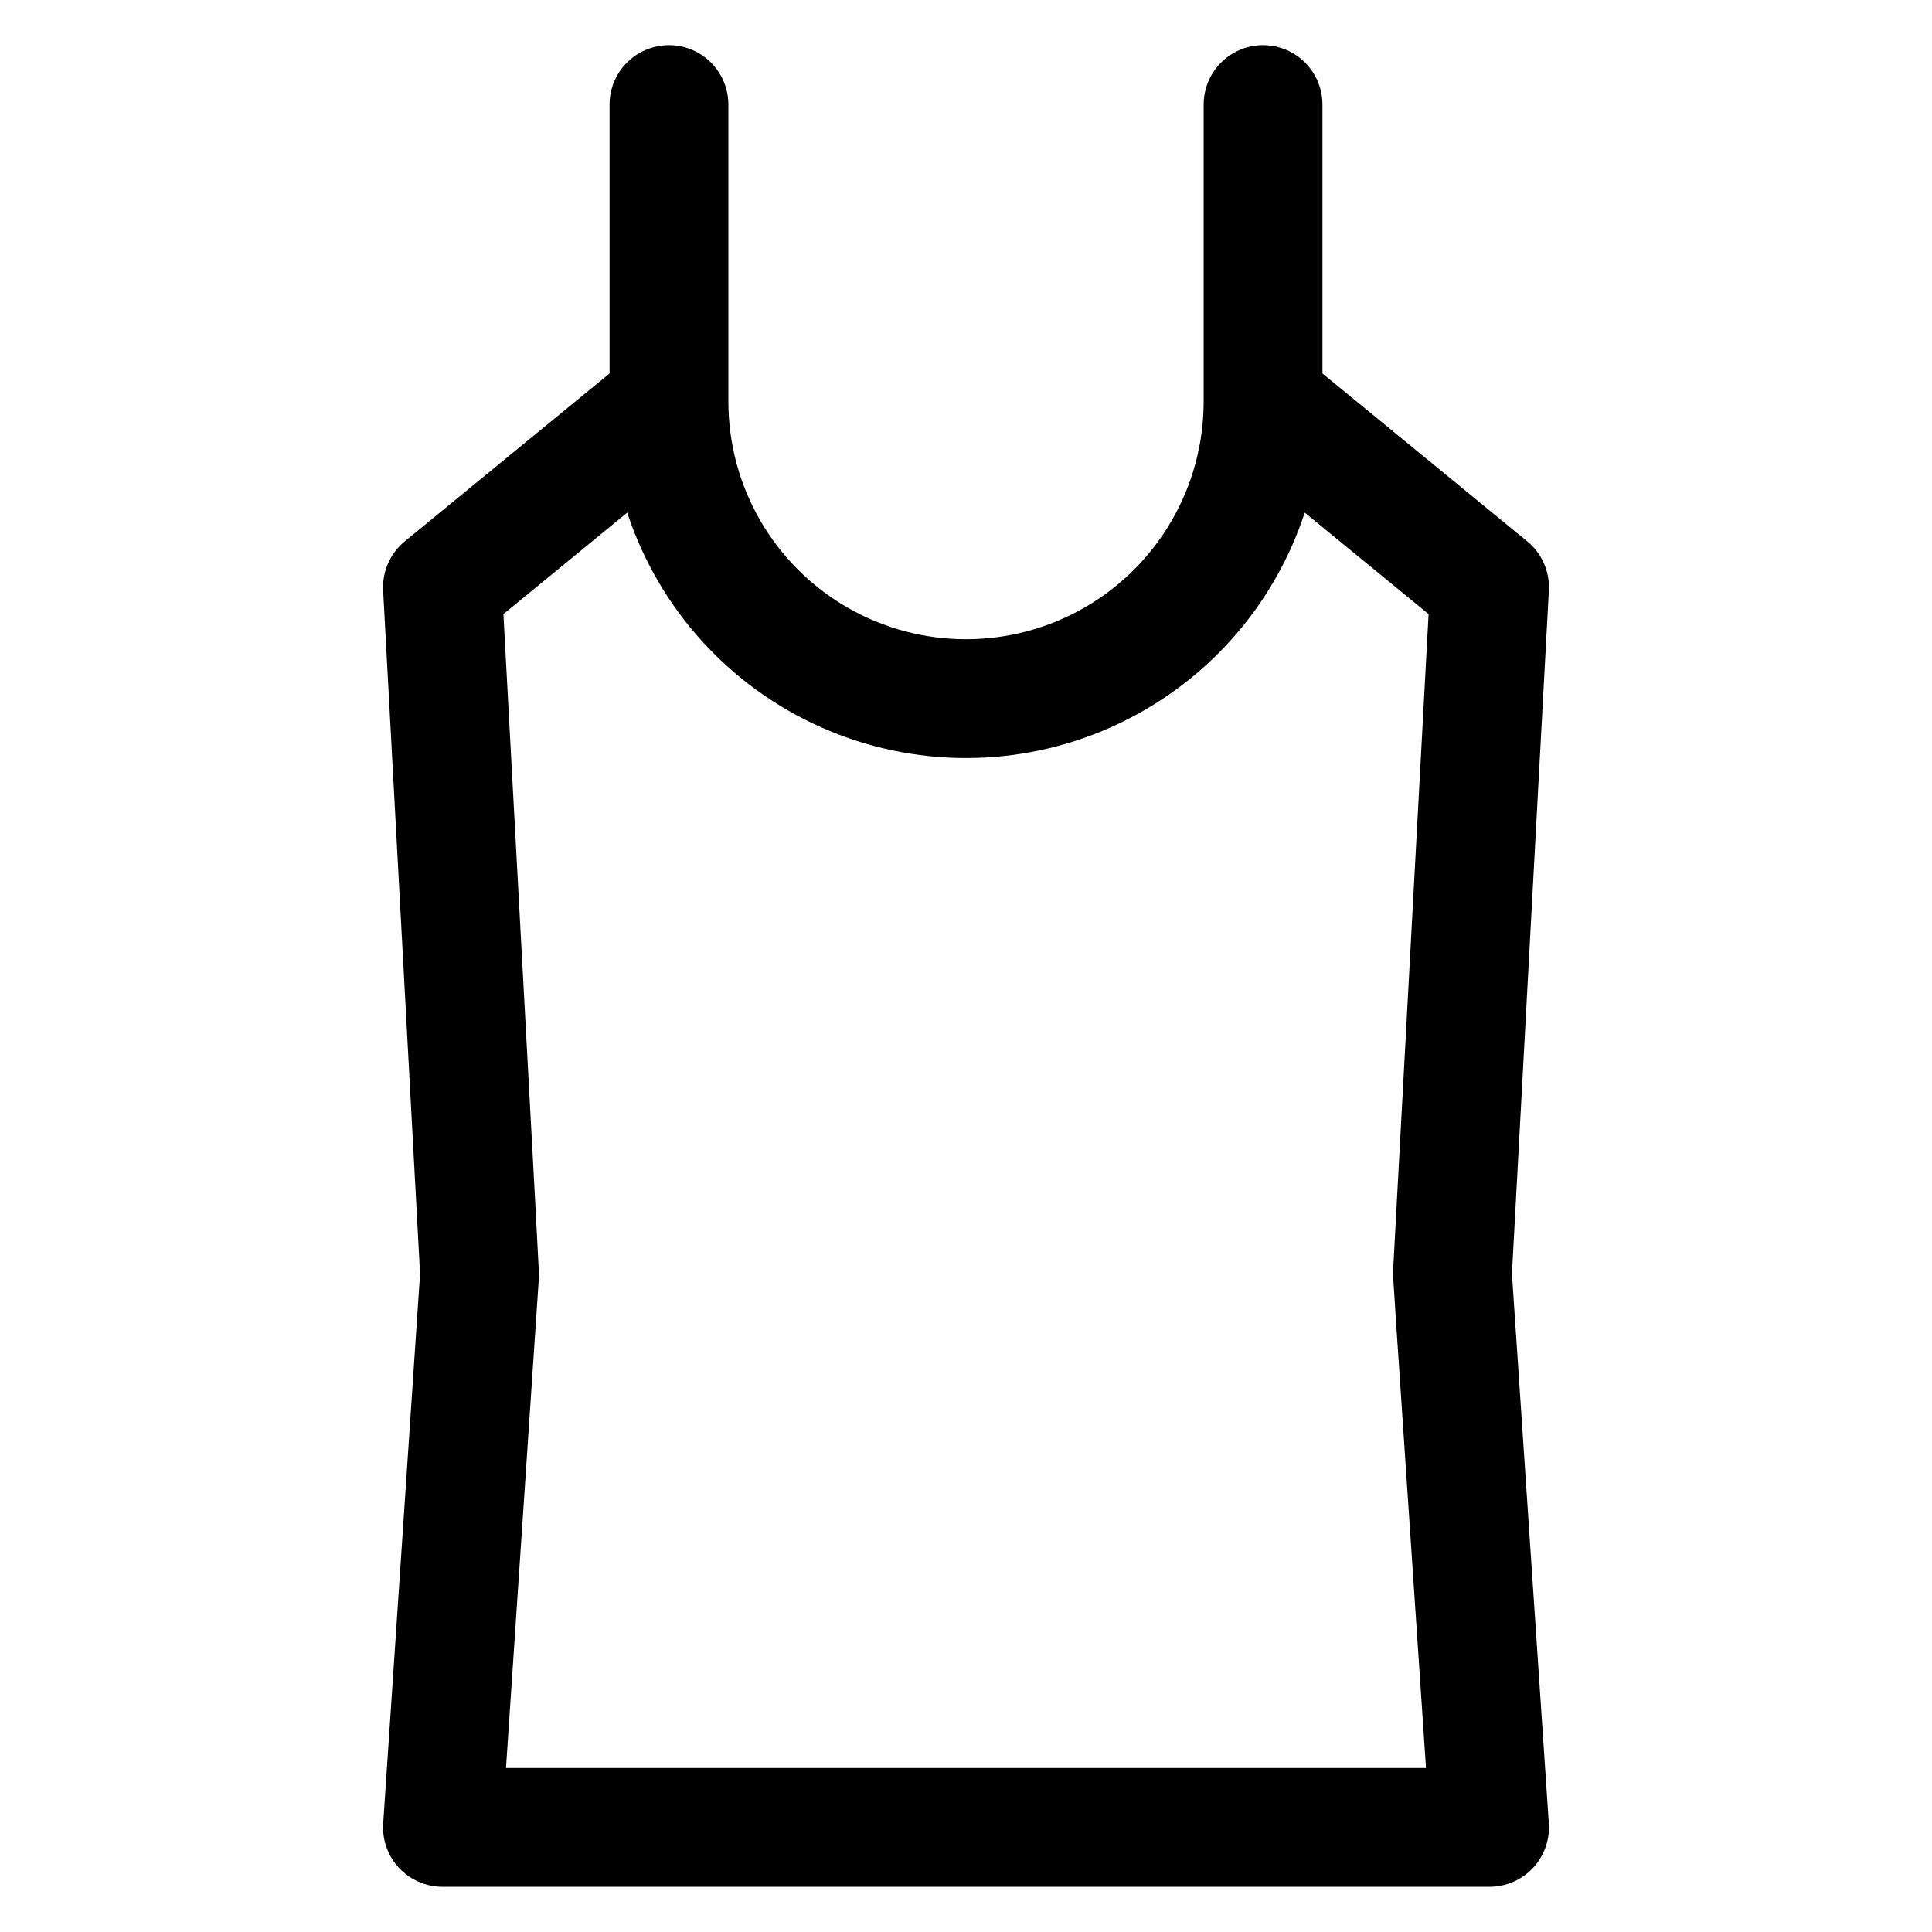<?xml version="1.0" encoding="UTF-8"?>
<!-- Uploaded to: SVG Repo, www.svgrepo.com, Generator: SVG Repo Mixer Tools -->
<svg fill="#000000" width="800px" height="800px" version="1.1" viewBox="144 144 512 512" xmlns="http://www.w3.org/2000/svg">
 <path d="m544.68 481.57 9.789-181.09c0.27-5.008-1.863-9.848-5.742-13.027l-54.262-44.48v-71.266c0-5.625-3-10.824-7.871-13.637s-10.871-2.812-15.742 0-7.871 8.012-7.871 13.637v78.719c0 22.5-12.004 43.289-31.488 54.539-19.488 11.25-43.492 11.25-62.977 0s-31.488-32.039-31.488-54.539v-78.719c0-5.625-3-10.824-7.875-13.637-4.871-2.812-10.871-2.812-15.742 0s-7.871 8.012-7.871 13.637v71.266l-54.262 44.477v0.004c-3.879 3.176-6.012 8.016-5.742 13.023l9.789 181.09-9.773 145.66c-0.293 4.348 1.23 8.621 4.207 11.805 2.977 3.184 7.141 4.992 11.5 4.992h277.49c4.359 0 8.523-1.809 11.5-4.992 2.977-3.184 4.5-7.457 4.211-11.805zm-22.77 130.97h-243.82l8.711-129.82c0.098-1.41 0.695 10.699-9.395-175.98l32.816-26.898c8.324 25.391 27.008 46.066 51.422 56.914 24.418 10.844 52.289 10.844 76.707 0 24.414-10.848 43.098-31.523 51.422-56.914l32.82 26.898-9.41 174.07c-0.078 1.414-0.605-7.305 8.723 131.73z"/>
</svg>